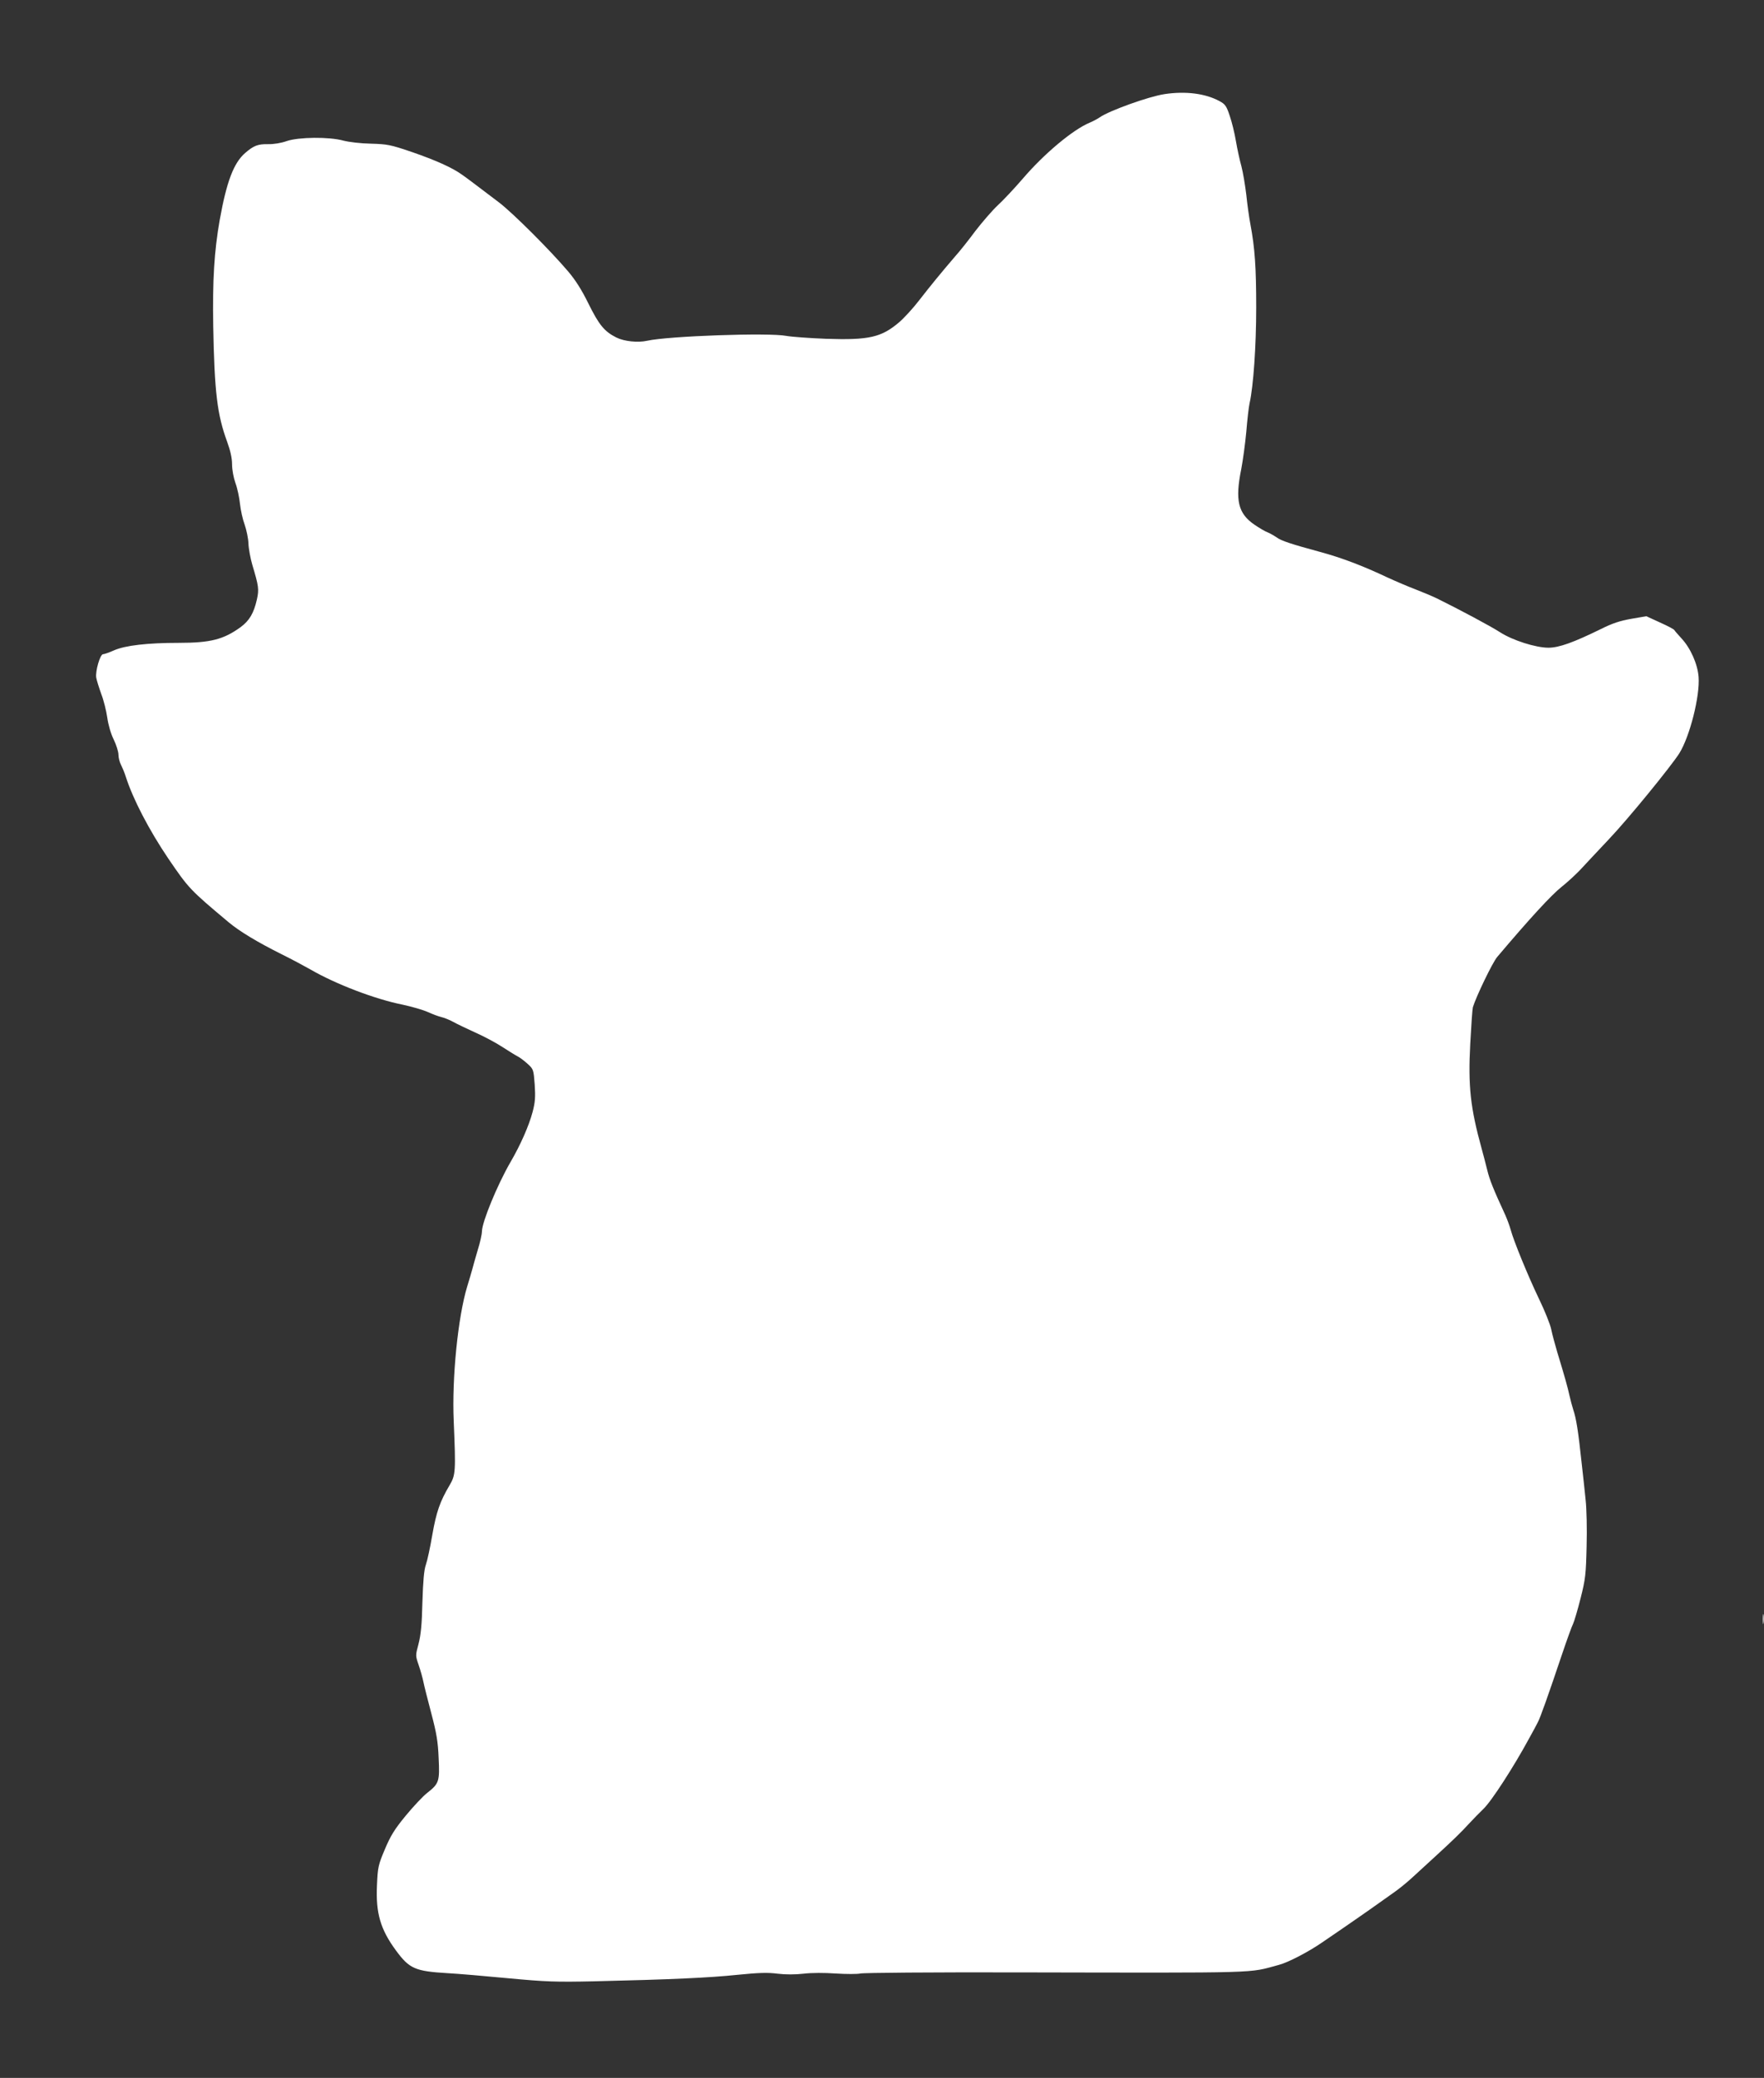 <?xml version="1.0" standalone="no"?>
<!DOCTYPE svg PUBLIC "-//W3C//DTD SVG 20010904//EN"
 "http://www.w3.org/TR/2001/REC-SVG-20010904/DTD/svg10.dtd">
<svg version="1.0" xmlns="http://www.w3.org/2000/svg"
 width="1087pt" height="1280pt" viewBox="0 0 1087 1280"
 preserveAspectRatio="xMidYMid meet">
<rect x="0" y="0" width="1087" height="1280" fill="#333333" stroke="none"/>
<g transform="translate(0,1280) scale(0.1,-0.1)"
fill="#ffffff" stroke="none">
<path d="M7175 12220 c-95 -14 -340 -102 -397 -142 -15 -10 -44 -26 -64 -34
-103 -43 -280 -191 -411 -344 -50 -58 -120 -133 -155 -165 -35 -33 -96 -104
-137 -157 -40 -54 -96 -125 -125 -157 -85 -99 -153 -182 -222 -271 -36 -47
-91 -107 -122 -134 -110 -94 -186 -112 -451 -103 -102 4 -213 12 -246 18 -108
21 -727 -1 -857 -30 -57 -13 -142 -4 -190 20 -74 37 -107 78 -171 207 -42 86
-81 147 -126 200 -114 134 -342 361 -426 425 -148 112 -200 152 -231 173 -59
42 -160 87 -304 137 -135 46 -153 49 -255 52 -61 1 -136 10 -170 19 -87 24
-275 22 -348 -3 -33 -12 -81 -20 -115 -19 -63 1 -89 -9 -142 -55 -70 -61 -114
-177 -156 -412 -34 -190 -45 -378 -40 -656 8 -408 24 -542 86 -711 20 -55 30
-101 30 -138 0 -33 9 -82 21 -116 12 -32 24 -90 28 -129 4 -38 17 -96 29 -128
11 -32 22 -84 23 -115 1 -31 12 -91 24 -132 39 -130 42 -150 28 -213 -19 -84
-46 -130 -100 -170 -105 -76 -185 -97 -381 -97 -195 0 -330 -16 -399 -46 -29
-13 -60 -24 -68 -24 -18 0 -48 -104 -42 -144 3 -17 17 -62 31 -101 15 -38 31
-104 37 -145 6 -44 22 -100 40 -136 16 -33 29 -75 29 -93 0 -18 7 -46 16 -63
8 -16 22 -49 29 -72 44 -138 144 -330 263 -506 125 -183 132 -191 372 -392 66
-55 175 -121 325 -196 61 -30 141 -73 178 -94 155 -90 398 -183 569 -217 56
-12 125 -32 154 -45 28 -13 66 -27 83 -31 17 -4 51 -17 74 -30 23 -13 85 -42
137 -66 52 -23 127 -63 165 -88 39 -25 82 -52 96 -59 14 -7 41 -28 61 -46 35
-32 36 -35 43 -127 5 -77 3 -108 -13 -169 -23 -86 -74 -202 -137 -310 -80
-138 -175 -369 -175 -425 0 -16 -11 -68 -26 -115 -14 -47 -29 -101 -34 -120
-5 -19 -19 -66 -31 -105 -57 -188 -95 -565 -83 -830 13 -310 12 -331 -26 -395
-59 -100 -81 -163 -106 -305 -13 -77 -31 -160 -40 -185 -11 -31 -17 -101 -21
-230 -3 -139 -10 -203 -24 -257 -19 -71 -19 -72 1 -130 11 -32 24 -78 29 -103
5 -25 27 -112 49 -195 32 -121 41 -174 45 -274 7 -144 3 -158 -70 -215 -26
-20 -86 -84 -133 -141 -69 -84 -93 -123 -128 -206 -41 -97 -44 -110 -49 -223
-8 -172 22 -272 117 -401 83 -113 118 -128 320 -140 58 -3 224 -17 370 -31
235 -22 295 -24 530 -19 473 11 712 22 884 40 131 13 186 15 247 7 51 -6 107
-6 161 0 50 6 130 6 199 1 65 -4 132 -4 150 0 19 5 448 8 954 7 1551 -3 1431
-6 1625 46 58 15 182 80 265 137 17 12 71 49 120 82 50 34 127 88 173 120 46
33 111 79 144 102 34 23 91 69 127 103 36 33 101 93 145 133 95 87 148 138
202 197 23 25 61 64 85 87 49 46 188 261 281 433 23 41 47 86 54 100 15 27 65
168 149 418 30 89 61 175 69 190 7 15 28 86 46 157 30 119 33 146 37 320 3
105 0 233 -6 285 -5 52 -17 160 -26 240 -19 179 -32 263 -50 315 -7 22 -18 63
-24 90 -11 50 -26 105 -75 266 -14 47 -31 110 -37 140 -6 30 -40 115 -76 189
-68 142 -156 357 -174 425 -6 22 -21 63 -33 90 -74 160 -97 218 -111 276 -9
35 -24 96 -35 134 -69 250 -84 385 -70 645 6 113 13 214 16 225 20 66 121 276
150 310 203 240 334 382 397 432 33 26 83 72 112 102 29 31 109 117 179 191
118 124 380 445 434 529 65 104 128 353 119 471 -6 80 -50 178 -105 237 -22
24 -42 47 -44 51 -1 5 -41 26 -88 47 l-85 39 -93 -16 c-69 -12 -117 -28 -185
-62 -169 -83 -260 -116 -325 -116 -78 0 -220 45 -298 95 -55 36 -256 143 -388
208 -33 16 -94 41 -135 57 -42 16 -120 49 -174 74 -148 70 -279 120 -412 156
-177 48 -241 69 -267 89 -13 9 -37 23 -53 30 -17 6 -56 29 -85 49 -101 69
-120 151 -81 343 10 52 24 155 31 229 6 74 15 153 20 175 24 106 41 355 41
590 0 246 -8 367 -36 515 -8 41 -19 122 -25 180 -7 58 -20 137 -30 175 -11 39
-26 109 -34 156 -8 48 -25 118 -38 155 -20 61 -28 72 -63 91 -87 47 -208 63
-340 43z"/>
<path d="M10863 2825 c0 -27 2 -38 4 -22 2 15 2 37 0 50 -2 12 -4 0 -4 -28z"/>
</g>
</svg>
